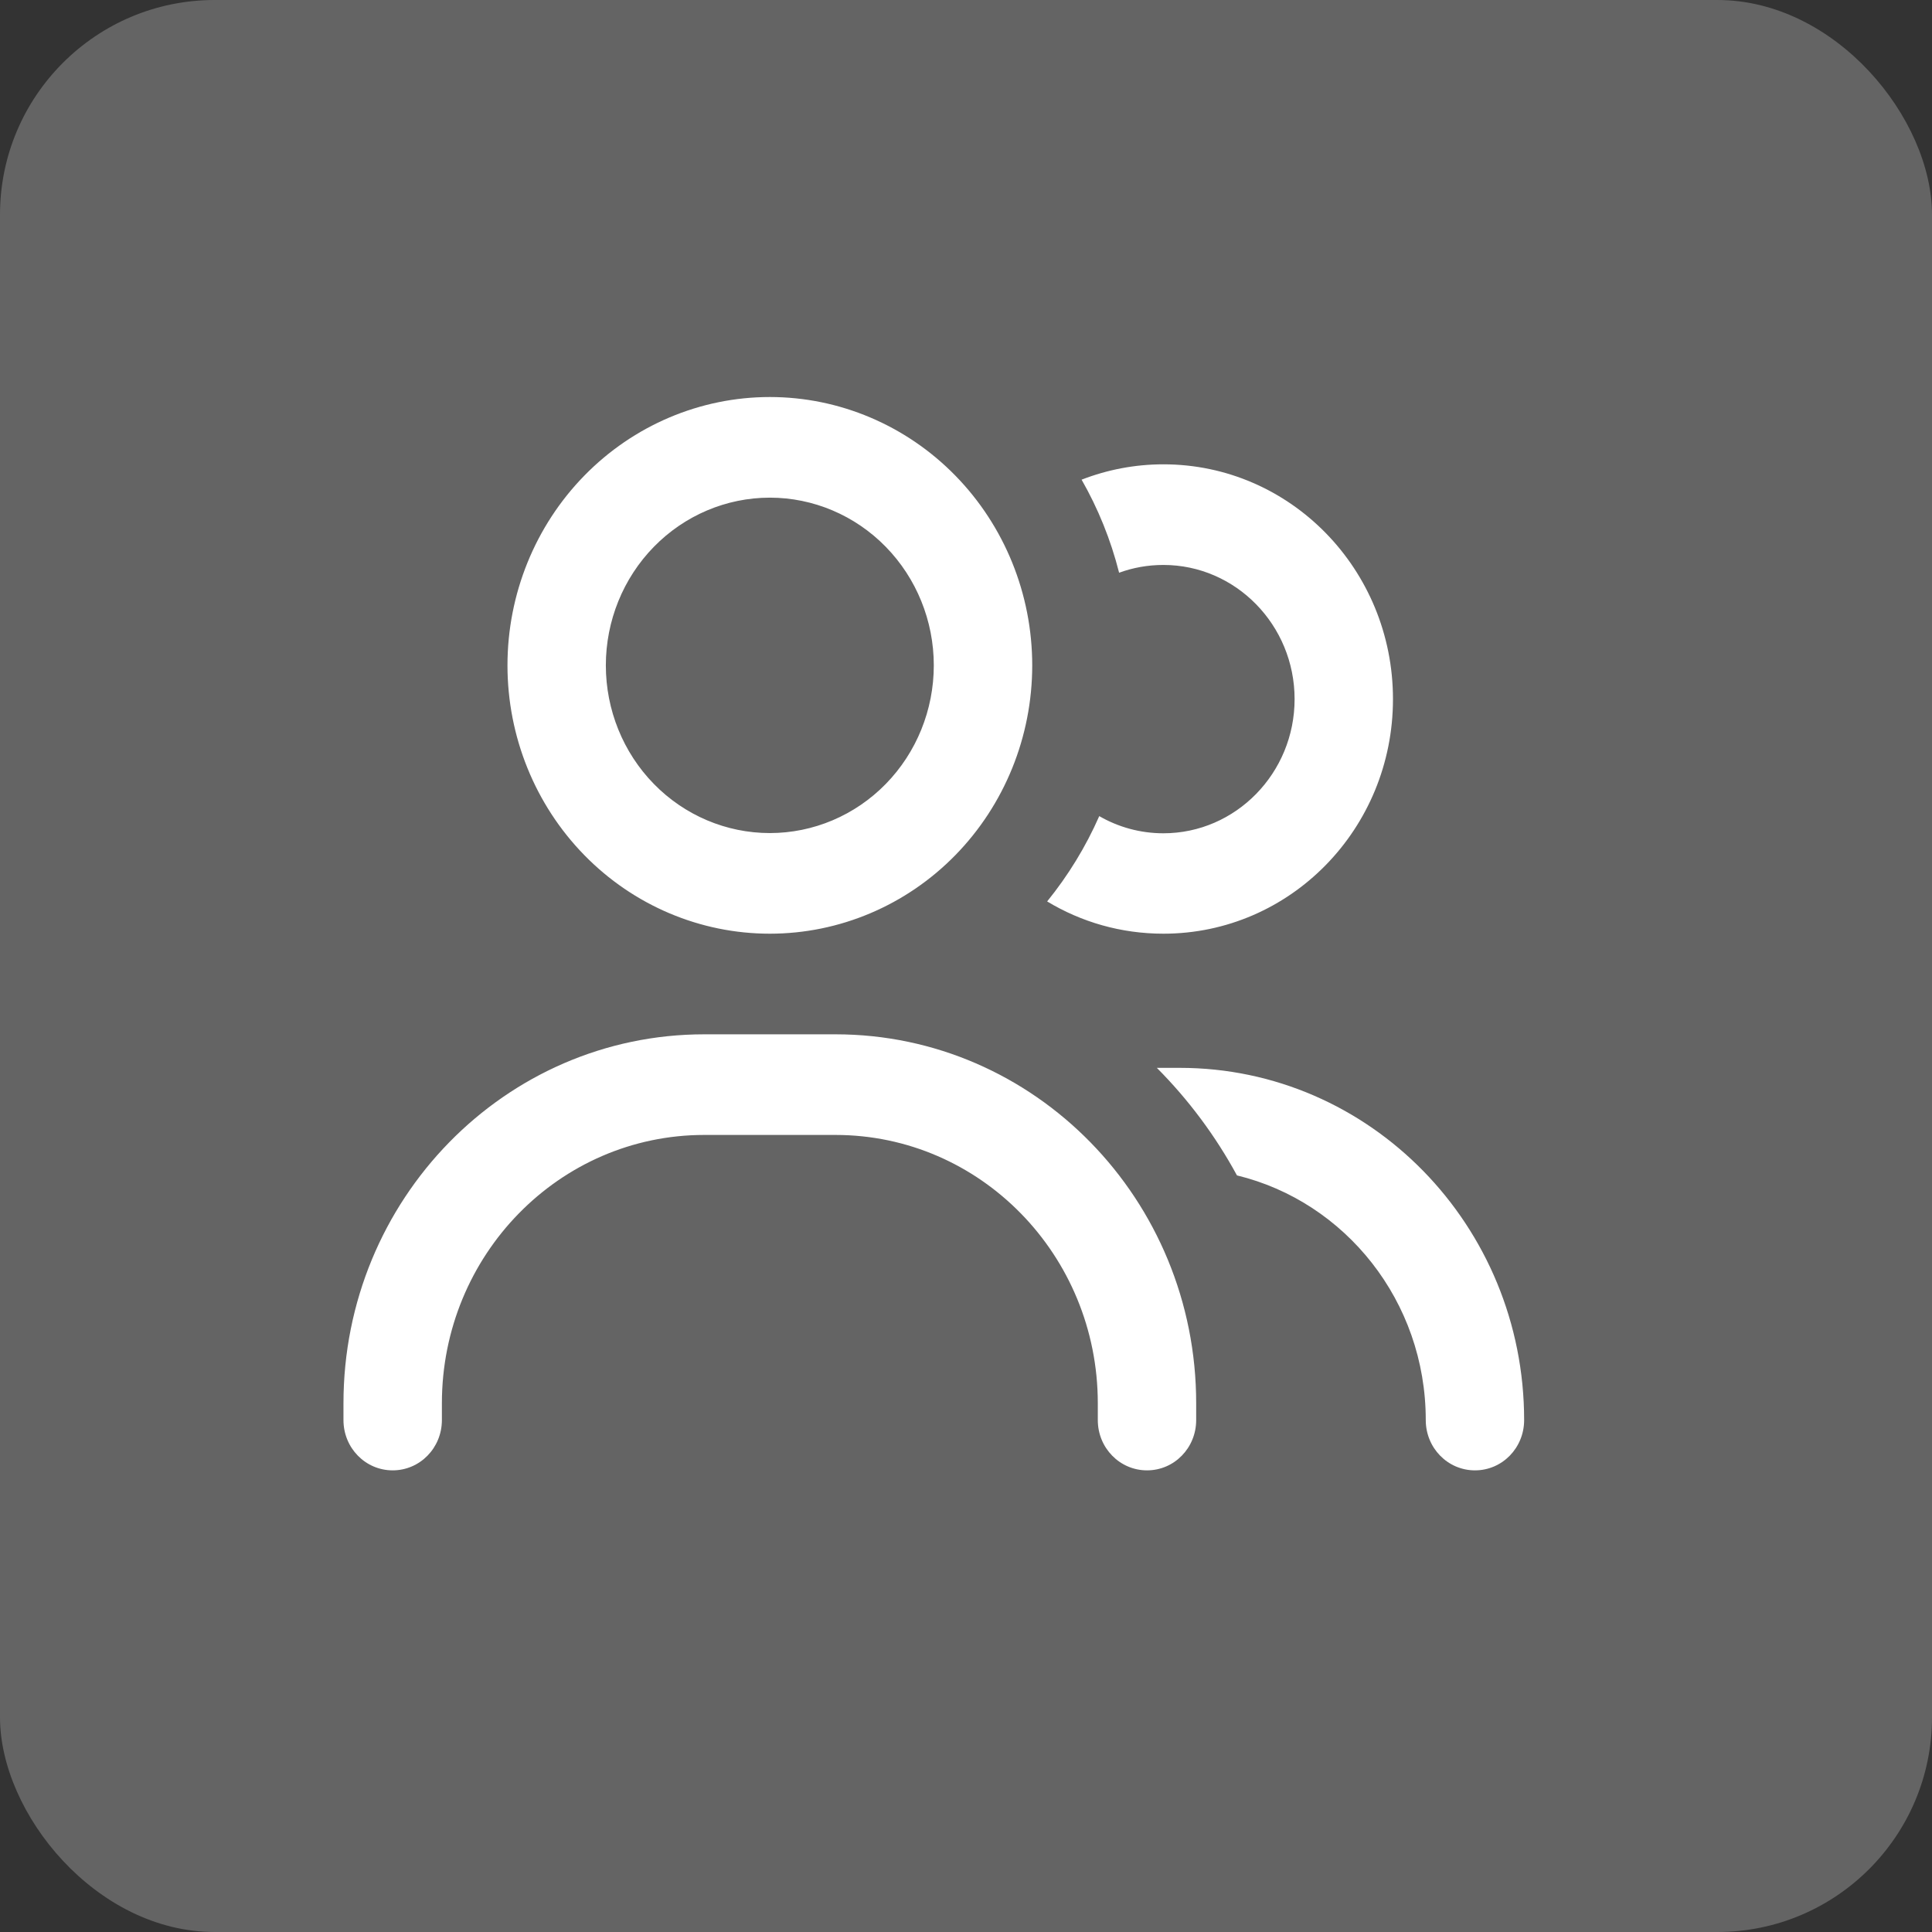 <svg width="36" height="36" viewBox="0 0 36 36" fill="none" xmlns="http://www.w3.org/2000/svg">
<rect x="0" y="0" width="36" height="36" fill="#333333" stroke="none"/>
<rect width="36" height="36" rx="4" fill="white" fill-opacity="0.24"/>
<path d="M14.345 15.523C15.155 15.523 15.932 15.194 16.505 14.608C17.078 14.022 17.4 13.227 17.4 12.398C17.4 11.57 17.078 10.775 16.505 10.189C15.932 9.603 15.155 9.273 14.345 9.273C13.534 9.273 12.757 9.603 12.184 10.189C11.611 10.775 11.289 11.57 11.289 12.398C11.289 13.227 11.611 14.022 12.184 14.608C12.757 15.194 13.534 15.523 14.345 15.523ZM14.345 7.398C15.641 7.398 16.885 7.925 17.802 8.863C18.719 9.801 19.234 11.072 19.234 12.398C19.234 13.725 18.719 14.996 17.802 15.934C16.885 16.872 15.641 17.398 14.345 17.398C13.048 17.398 11.805 16.872 10.888 15.934C9.971 14.996 9.456 13.725 9.456 12.398C9.456 11.072 9.971 9.801 10.888 8.863C11.805 7.925 13.048 7.398 14.345 7.398ZM13.123 21.148C10.422 21.148 8.234 23.387 8.234 26.148V26.461C8.234 26.98 7.825 27.398 7.317 27.398C6.809 27.398 6.4 26.98 6.4 26.461V26.148C6.4 22.352 9.41 19.273 13.123 19.273H15.567C19.28 19.273 22.289 22.352 22.289 26.148V26.461C22.289 26.98 21.881 27.398 21.373 27.398C20.865 27.398 20.456 26.98 20.456 26.461V26.148C20.456 23.387 18.267 21.148 15.567 21.148H13.123ZM19.512 16.797C19.902 16.316 20.231 15.781 20.483 15.207C20.834 15.41 21.243 15.527 21.678 15.527C23.026 15.527 24.123 14.406 24.123 13.027C24.123 11.648 23.026 10.527 21.678 10.527C21.388 10.527 21.109 10.578 20.853 10.672C20.697 10.055 20.46 9.473 20.154 8.938C20.628 8.754 21.143 8.652 21.678 8.652C24.042 8.652 25.956 10.609 25.956 13.027C25.956 15.445 24.042 17.398 21.678 17.398C20.887 17.398 20.147 17.18 19.512 16.797ZM23.049 21.902C22.648 21.164 22.144 20.488 21.556 19.898H21.984C25.528 19.898 28.4 22.836 28.4 26.461C28.4 26.98 27.992 27.398 27.484 27.398C26.976 27.398 26.567 26.98 26.567 26.461C26.567 24.246 25.066 22.391 23.049 21.902Z" fill="white"/>
</svg>
